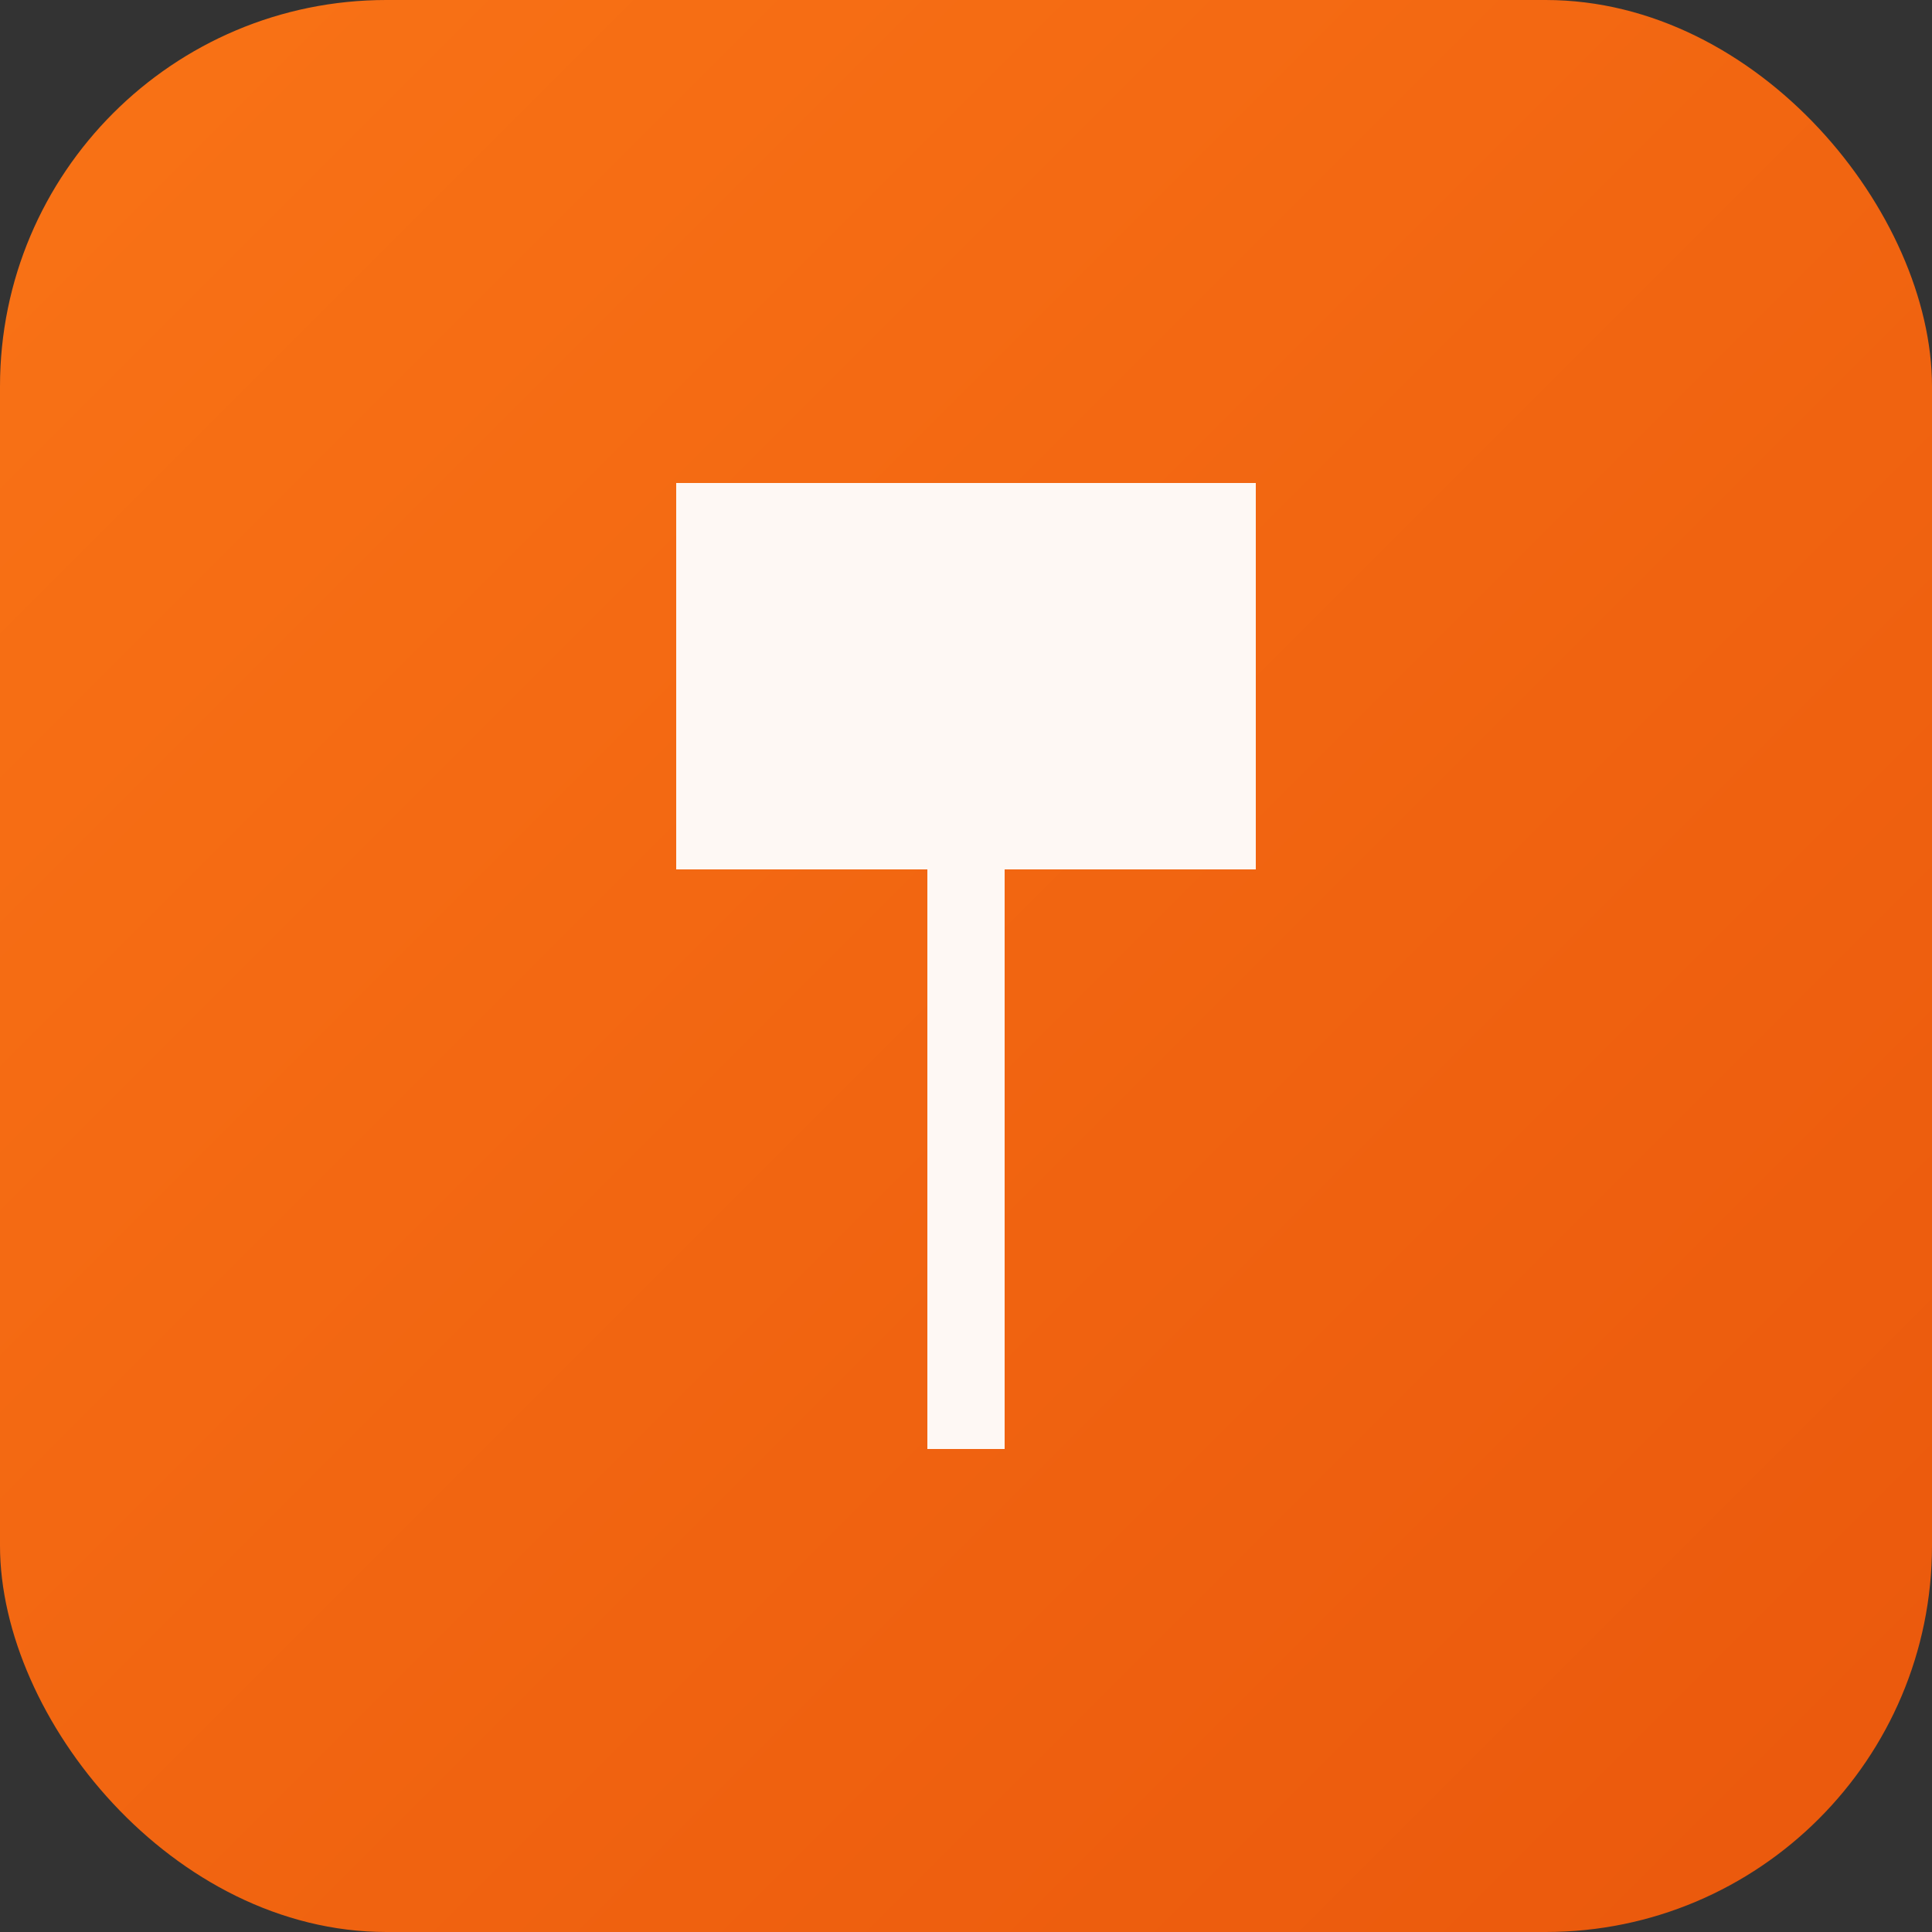 <svg xmlns="http://www.w3.org/2000/svg" viewBox="0 0 100 100">
  <rect x="0" y="0" width="100" height="100" fill="#333333" stroke="none"/>
  <defs>
    <linearGradient id="grad" x1="0%" y1="0%" x2="100%" y2="100%">
      <stop offset="0%" style="stop-color:#f97316;stop-opacity:1" />
      <stop offset="100%" style="stop-color:#ea580c;stop-opacity:1" />
    </linearGradient>
  </defs>
  <!-- Simple "T" for Taste -->
  <rect width="100" height="100" rx="20" fill="url(#grad)"/>
  <path d="M35 25 L65 25 L65 45 L52 45 L52 75 L48 75 L48 45 L35 45 Z" fill="white" opacity="0.95"/>
</svg>
